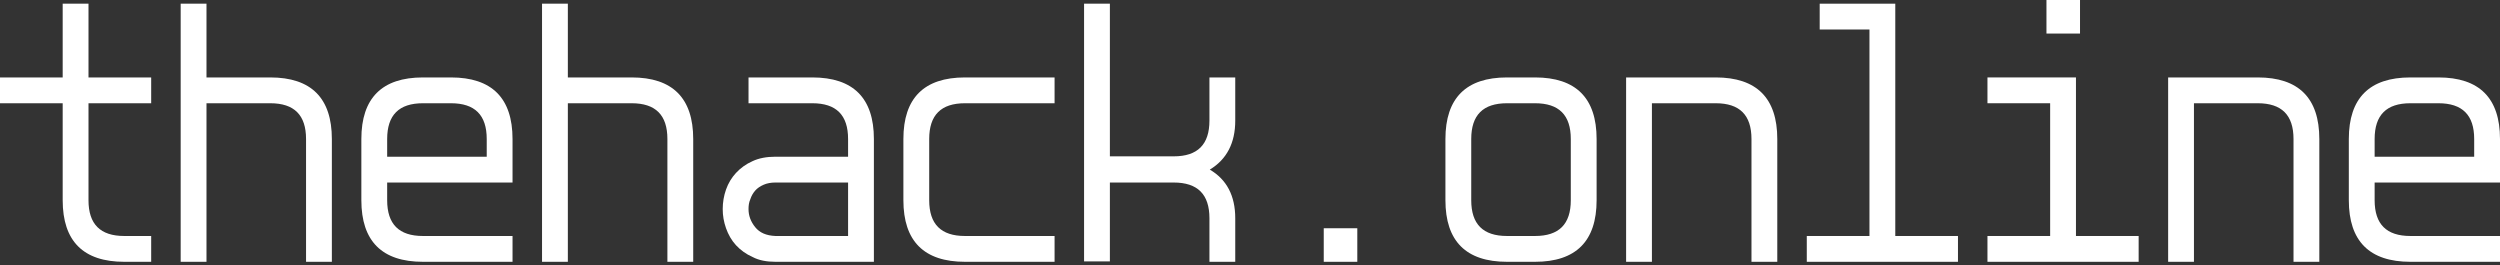<?xml version="1.0" encoding="UTF-8" standalone="no"?>
<!DOCTYPE svg PUBLIC "-//W3C//DTD SVG 1.1//EN" "http://www.w3.org/Graphics/SVG/1.1/DTD/svg11.dtd">
<svg width="100%" height="100%" viewBox="0 0 339 36" version="1.1" xmlns="http://www.w3.org/2000/svg" xmlns:xlink="http://www.w3.org/1999/xlink" xml:space="preserve" xmlns:serif="http://www.serif.com/" style="fill-rule:evenodd;clip-rule:evenodd;stroke-linejoin:round;stroke-miterlimit:2;">
    <rect x="0" y="0" width="339" height="36" fill="#333333" stroke="none"/>
    <g transform="matrix(1,0,0,1,-2.25,-3.729)">
        <g transform="matrix(1,0,0,1,-15.426,21.922)">
            <g transform="matrix(50,0,0,50,14.176,17.307)">
                <path d="M0.24,-0.43L0.07,-0.43L0.07,-0.5L0.24,-0.5L0.24,-0.7L0.31,-0.7L0.31,-0.5L0.48,-0.5L0.48,-0.43L0.31,-0.43L0.31,-0.167C0.31,-0.102 0.342,-0.07 0.407,-0.07L0.48,-0.07L0.48,-0L0.407,-0C0.296,-0 0.24,-0.056 0.24,-0.167L0.24,-0.43Z" style="fill:white;fill-rule:nonzero;"/>
            </g>
            <g transform="matrix(50,0,0,50,38.676,17.307)">
                <path d="M0.48,-0L0.41,-0L0.41,-0.333C0.41,-0.398 0.378,-0.43 0.313,-0.43L0.14,-0.43L0.14,-0L0.07,-0L0.07,-0.7L0.14,-0.7L0.14,-0.5L0.313,-0.5C0.424,-0.5 0.48,-0.444 0.48,-0.333L0.48,-0Z" style="fill:white;fill-rule:nonzero;"/>
            </g>
            <g transform="matrix(50,0,0,50,63.176,17.307)">
                <path d="M0.14,-0.167C0.14,-0.102 0.172,-0.07 0.237,-0.07L0.48,-0.07L0.48,-0L0.237,-0C0.126,-0 0.07,-0.056 0.07,-0.167L0.07,-0.333C0.07,-0.444 0.126,-0.5 0.237,-0.5L0.313,-0.5C0.424,-0.5 0.48,-0.444 0.48,-0.333L0.48,-0.215L0.14,-0.215L0.14,-0.167ZM0.41,-0.285L0.41,-0.333C0.41,-0.398 0.378,-0.43 0.313,-0.43L0.237,-0.43C0.172,-0.43 0.14,-0.398 0.14,-0.333L0.14,-0.285L0.41,-0.285Z" style="fill:white;fill-rule:nonzero;"/>
            </g>
            <g transform="matrix(50,0,0,50,87.676,17.307)">
                <path d="M0.48,-0L0.41,-0L0.41,-0.333C0.41,-0.398 0.378,-0.43 0.313,-0.43L0.14,-0.43L0.14,-0L0.07,-0L0.07,-0.7L0.14,-0.7L0.14,-0.5L0.313,-0.5C0.424,-0.5 0.48,-0.444 0.48,-0.333L0.48,-0Z" style="fill:white;fill-rule:nonzero;"/>
            </g>
            <g transform="matrix(50,0,0,50,112.176,17.307)">
                <path d="M0.213,-0C0.189,-0 0.168,-0.004 0.151,-0.013C0.133,-0.021 0.118,-0.032 0.106,-0.045C0.094,-0.058 0.085,-0.074 0.079,-0.091C0.073,-0.108 0.07,-0.125 0.07,-0.143C0.07,-0.161 0.073,-0.179 0.079,-0.196C0.085,-0.213 0.094,-0.228 0.106,-0.241C0.118,-0.254 0.133,-0.265 0.151,-0.273C0.168,-0.281 0.189,-0.285 0.213,-0.285L0.41,-0.285L0.41,-0.333C0.41,-0.398 0.378,-0.43 0.313,-0.43L0.14,-0.43L0.14,-0.5L0.313,-0.5C0.424,-0.5 0.48,-0.444 0.48,-0.333L0.48,-0L0.213,-0ZM0.41,-0.215L0.213,-0.215C0.201,-0.215 0.19,-0.213 0.181,-0.209C0.172,-0.205 0.164,-0.2 0.158,-0.193C0.152,-0.186 0.148,-0.179 0.145,-0.17C0.141,-0.161 0.14,-0.152 0.14,-0.143C0.14,-0.125 0.146,-0.109 0.158,-0.094C0.17,-0.079 0.188,-0.071 0.213,-0.07L0.41,-0.07L0.41,-0.215Z" style="fill:white;fill-rule:nonzero;"/>
            </g>
            <g transform="matrix(50,0,0,50,136.676,17.307)">
                <path d="M0.48,-0L0.237,-0C0.126,-0 0.07,-0.056 0.07,-0.167L0.07,-0.333C0.07,-0.444 0.126,-0.5 0.237,-0.5L0.48,-0.5L0.48,-0.43L0.237,-0.43C0.172,-0.43 0.14,-0.398 0.14,-0.333L0.14,-0.167C0.14,-0.102 0.172,-0.07 0.237,-0.07L0.48,-0.07L0.48,-0Z" style="fill:white;fill-rule:nonzero;"/>
            </g>
            <g transform="matrix(50,0,0,50,161.176,17.307)">
                <path d="M0.07,-0.7L0.14,-0.7L0.14,-0.286L0.313,-0.286C0.378,-0.286 0.41,-0.318 0.41,-0.383L0.41,-0.5L0.48,-0.5L0.48,-0.383C0.48,-0.322 0.457,-0.278 0.411,-0.25C0.457,-0.223 0.48,-0.179 0.48,-0.118L0.48,-0L0.41,-0L0.41,-0.118C0.41,-0.183 0.378,-0.215 0.313,-0.215L0.14,-0.215L0.14,-0.001L0.07,-0.001L0.07,-0.7Z" style="fill:white;fill-rule:nonzero;"/>
            </g>
            <g transform="matrix(50,0,0,50,185.676,17.307)">
                <rect x="0.23" y="-0.091" width="0.091" height="0.091" style="fill:white;fill-rule:nonzero;"/>
            </g>
            <g transform="matrix(50,0,0,50,210.176,17.307)">
                <path d="M0.48,-0.167C0.48,-0.056 0.424,-0 0.313,-0L0.237,-0C0.126,-0 0.07,-0.056 0.07,-0.167L0.07,-0.333C0.07,-0.444 0.126,-0.5 0.237,-0.5L0.313,-0.5C0.424,-0.5 0.48,-0.444 0.48,-0.333L0.48,-0.167ZM0.313,-0.07C0.378,-0.07 0.41,-0.102 0.41,-0.167L0.41,-0.333C0.41,-0.398 0.378,-0.43 0.313,-0.43L0.237,-0.43C0.172,-0.43 0.14,-0.398 0.14,-0.333L0.14,-0.167C0.14,-0.102 0.172,-0.07 0.237,-0.07L0.313,-0.07Z" style="fill:white;fill-rule:nonzero;"/>
            </g>
            <g transform="matrix(50,0,0,50,234.676,17.307)">
                <path d="M0.48,-0L0.41,-0L0.41,-0.333C0.41,-0.398 0.378,-0.43 0.313,-0.43L0.14,-0.43L0.14,-0L0.07,-0L0.07,-0.5L0.313,-0.5C0.424,-0.5 0.48,-0.444 0.48,-0.333L0.48,-0Z" style="fill:white;fill-rule:nonzero;"/>
            </g>
            <g transform="matrix(50,0,0,50,259.176,17.307)">
                <path d="M0.105,-0.7L0.31,-0.7L0.31,-0.07L0.48,-0.07L0.48,-0L0.07,-0L0.07,-0.07L0.24,-0.07L0.24,-0.63L0.105,-0.63L0.105,-0.7Z" style="fill:white;fill-rule:nonzero;"/>
            </g>
            <g transform="matrix(50,0,0,50,283.676,17.307)">
                <path d="M0.23,-0.71L0.321,-0.71L0.321,-0.619L0.23,-0.619L0.23,-0.71ZM0.07,-0.5L0.31,-0.5L0.31,-0.07L0.48,-0.07L0.48,-0L0.07,-0L0.07,-0.07L0.24,-0.07L0.24,-0.43L0.07,-0.43L0.07,-0.5Z" style="fill:white;fill-rule:nonzero;"/>
            </g>
            <g transform="matrix(50,0,0,50,308.176,17.307)">
                <path d="M0.48,-0L0.41,-0L0.41,-0.333C0.41,-0.398 0.378,-0.43 0.313,-0.43L0.14,-0.43L0.14,-0L0.07,-0L0.07,-0.5L0.313,-0.5C0.424,-0.5 0.48,-0.444 0.48,-0.333L0.48,-0Z" style="fill:white;fill-rule:nonzero;"/>
            </g>
            <g transform="matrix(50,0,0,50,332.676,17.307)">
                <path d="M0.14,-0.167C0.14,-0.102 0.172,-0.07 0.237,-0.07L0.48,-0.07L0.48,-0L0.237,-0C0.126,-0 0.07,-0.056 0.07,-0.167L0.07,-0.333C0.07,-0.444 0.126,-0.5 0.237,-0.5L0.313,-0.5C0.424,-0.5 0.48,-0.444 0.48,-0.333L0.48,-0.215L0.14,-0.215L0.14,-0.167ZM0.41,-0.285L0.41,-0.333C0.41,-0.398 0.378,-0.43 0.313,-0.43L0.237,-0.43C0.172,-0.43 0.14,-0.398 0.14,-0.333L0.14,-0.285L0.41,-0.285Z" style="fill:white;fill-rule:nonzero;"/>
            </g>
        </g>
    </g>
</svg>
